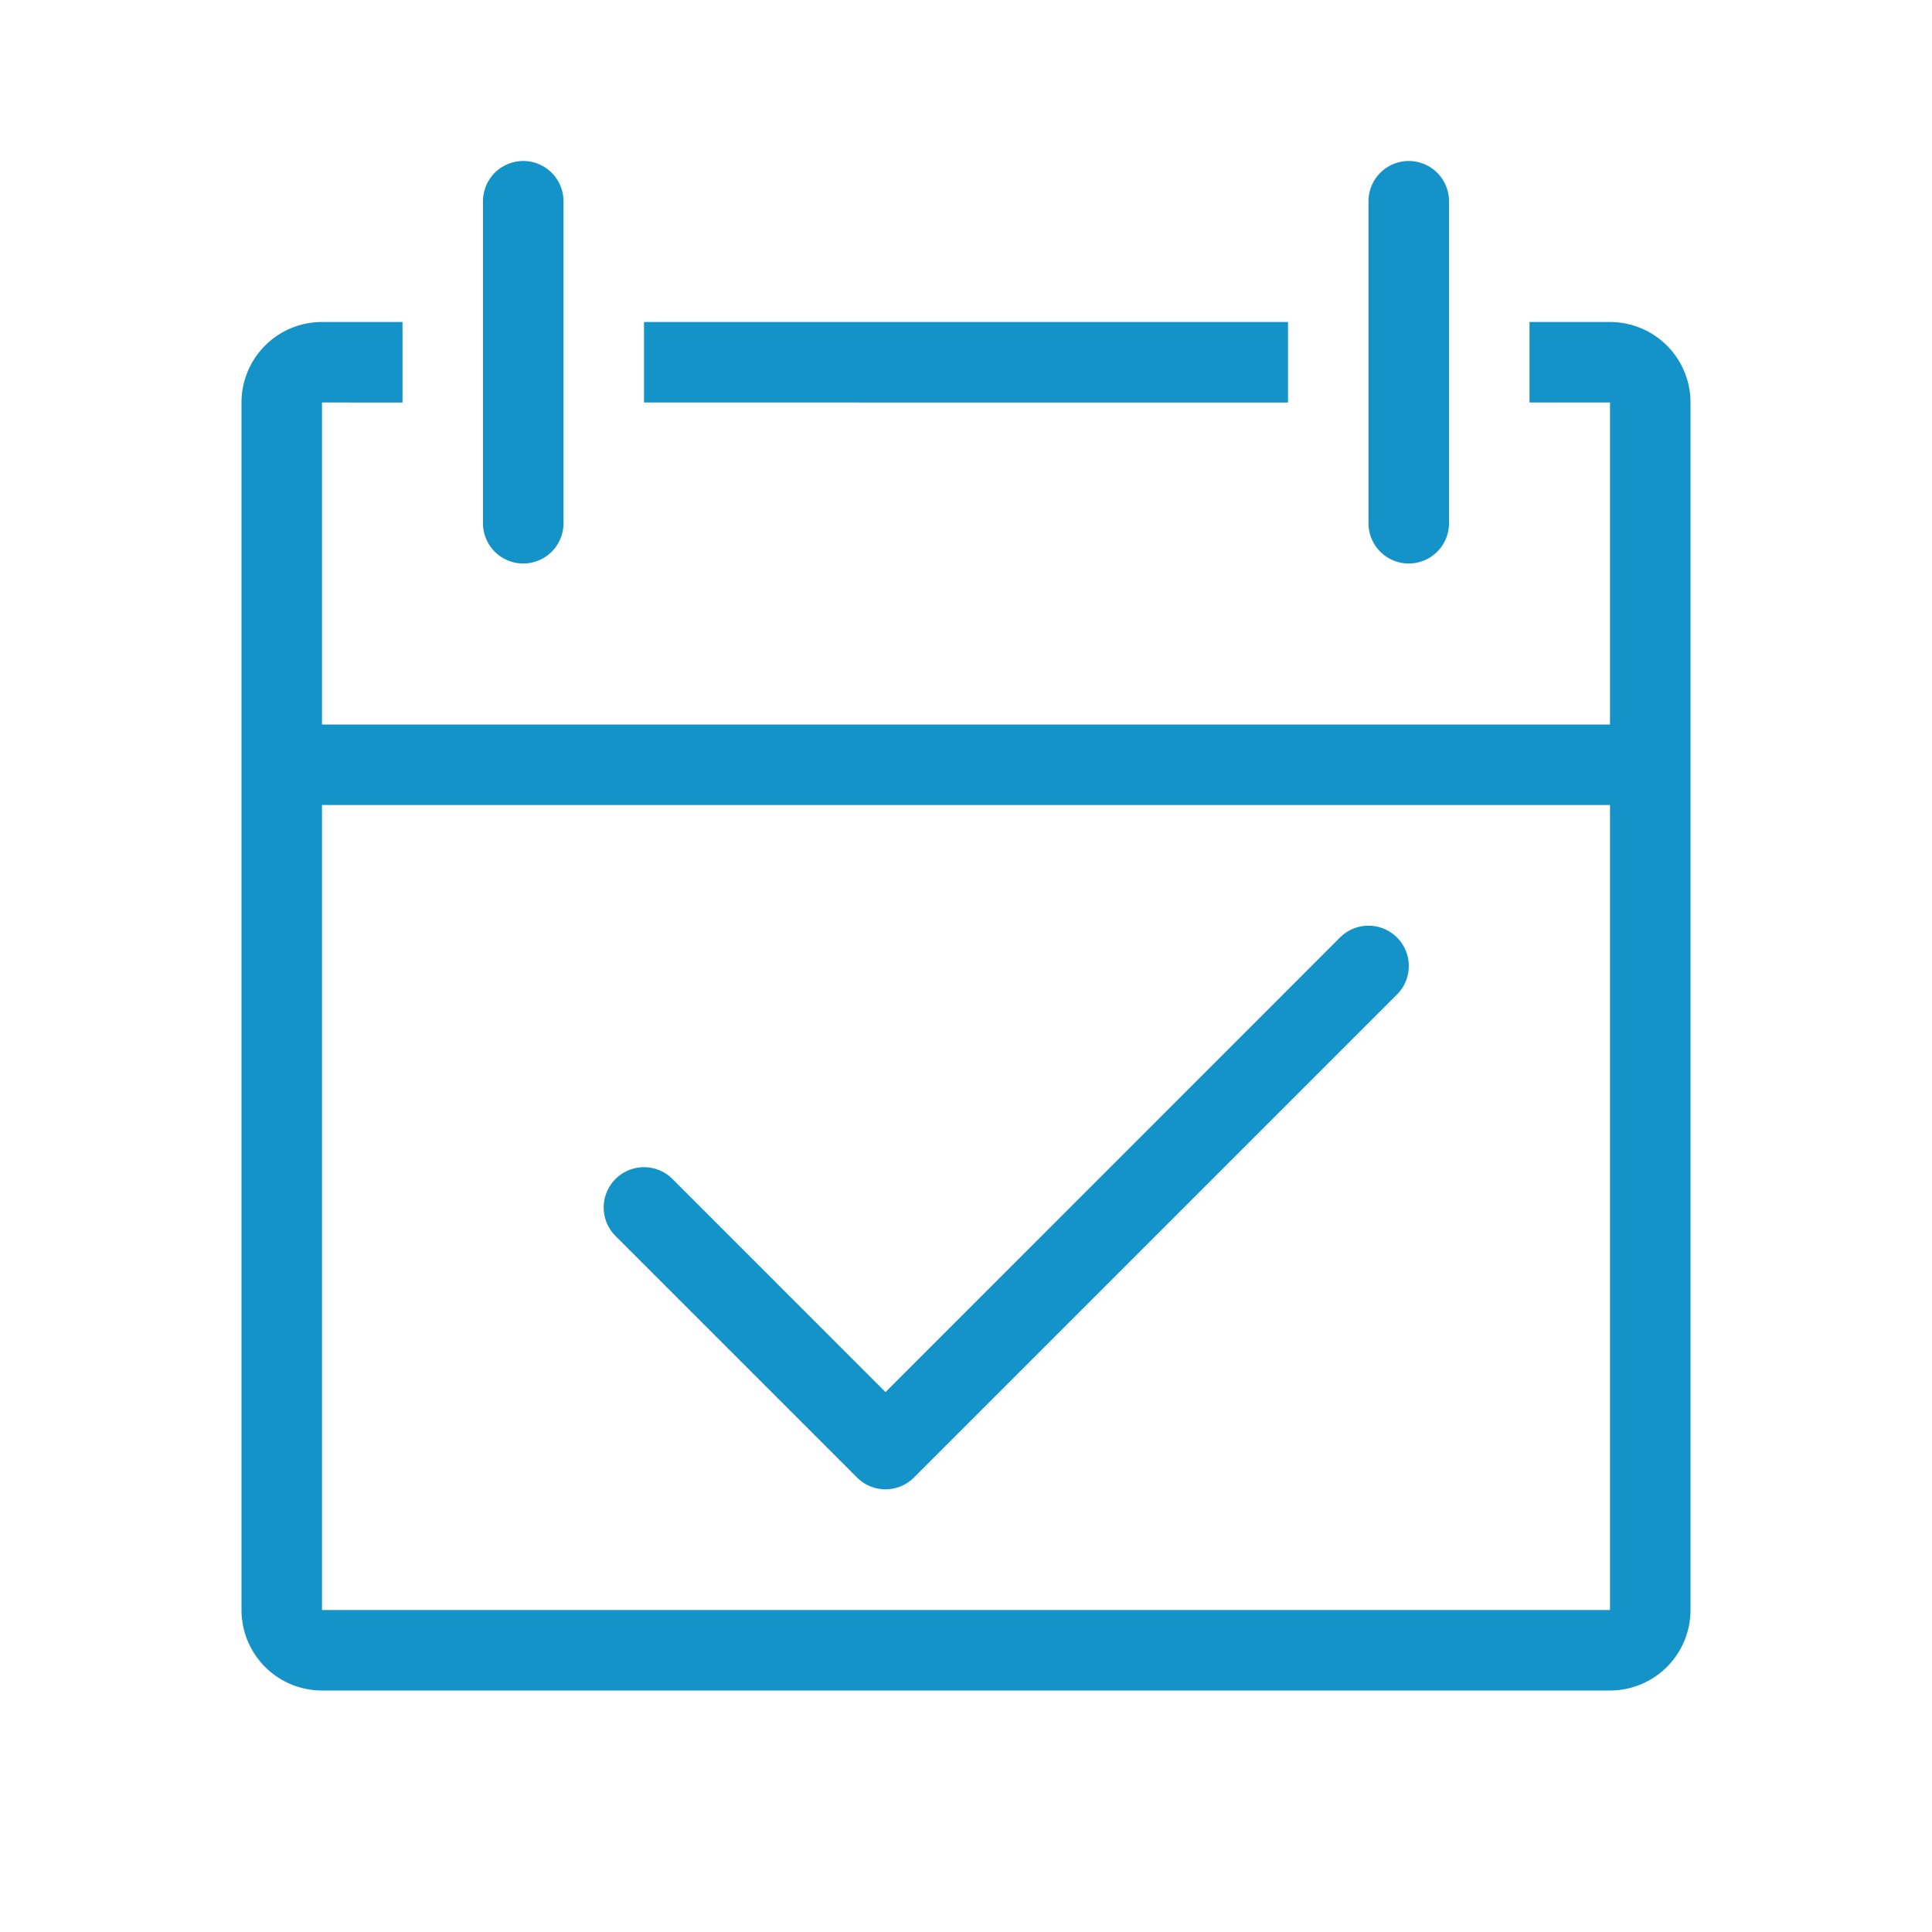 <svg xmlns="http://www.w3.org/2000/svg" width="24" height="24" viewBox="0 0 24 24">
    <g fill="none" fill-rule="evenodd">
        <path fill="#1493C8" fill-rule="nonzero" d="M20 10H4v10h16V10zM4 9h16V5h-1V4h1a1 1 0 0 1 1 1v15a1 1 0 0 1-1 1H4a1 1 0 0 1-1-1V5a1 1 0 0 1 1-1h1v1H4v4zm12.646 2.646a.5.5 0 0 1 .708.708l-6 6a.5.5 0 0 1-.708 0l-3-3a.5.5 0 0 1 .708-.708L11 17.293l5.646-5.647zM8 5V4h8v1H8zM6 2.5a.5.5 0 0 1 1 0v4a.5.5 0 0 1-1 0v-4zm11 0a.5.5 0 1 1 1 0v4a.5.5 0 1 1-1 0v-4z"/>
    </g>
</svg>
